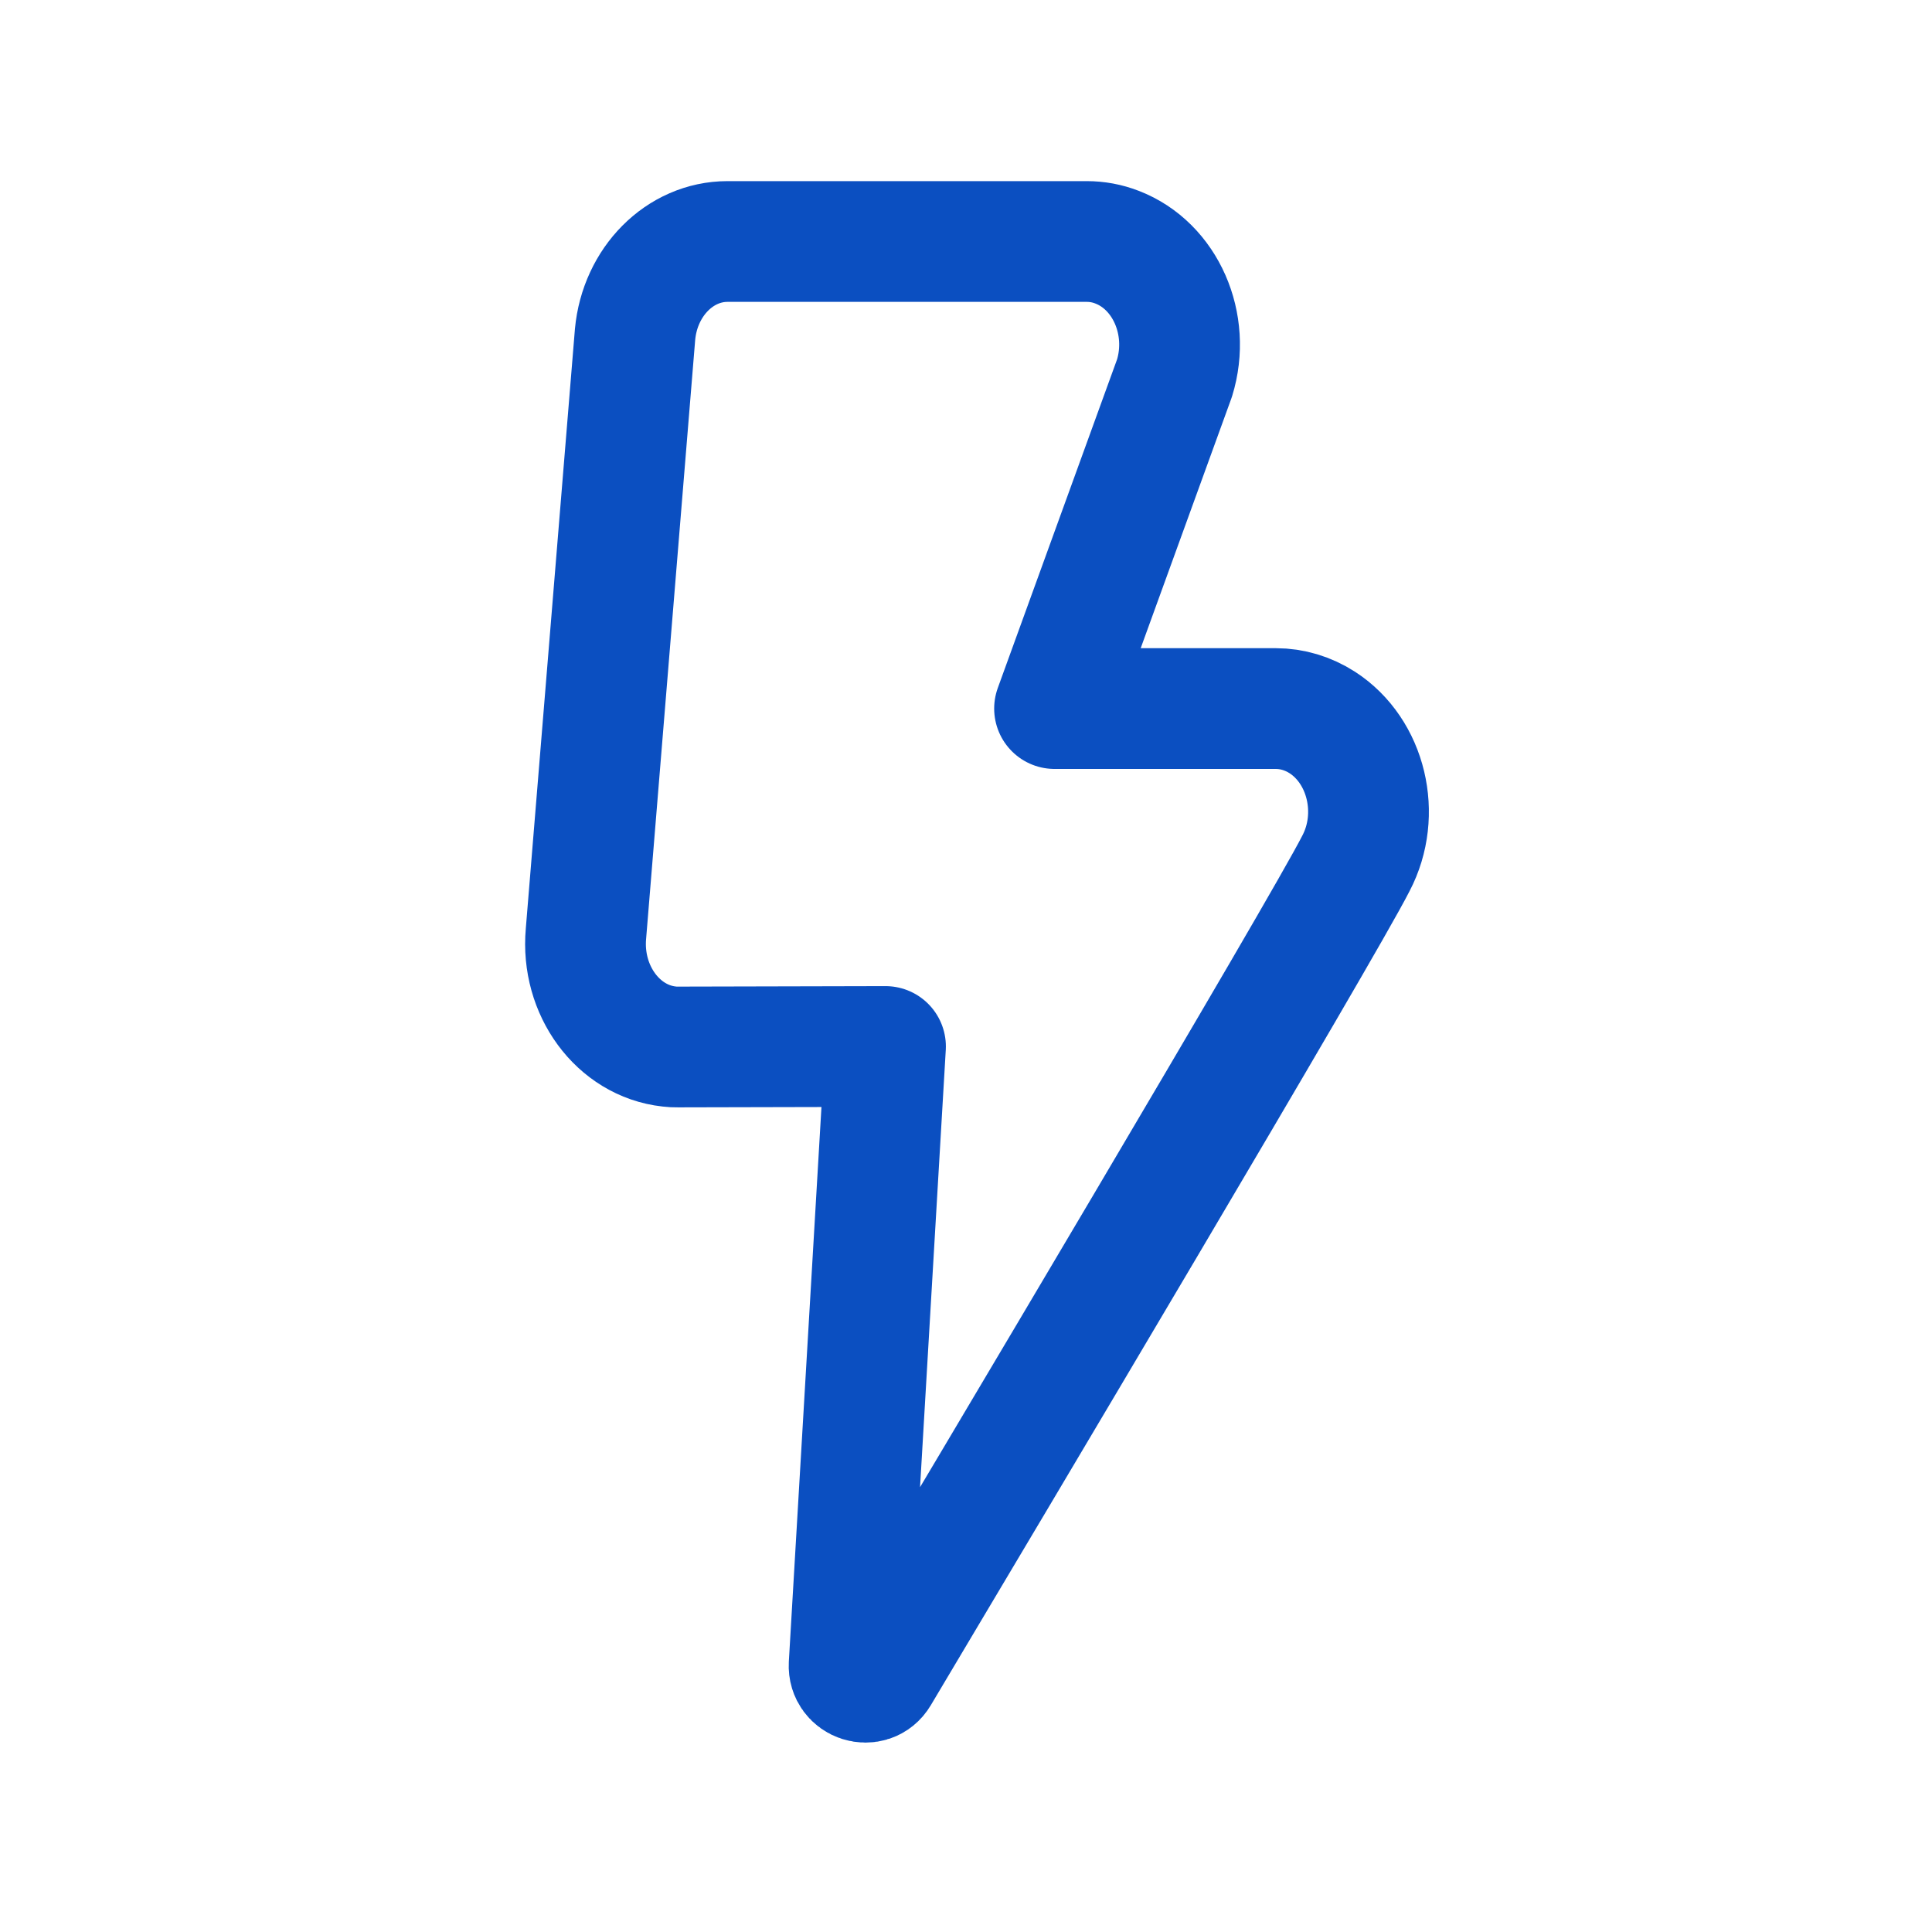 <svg width="24" height="24" viewBox="0 0 24 24" fill="none" xmlns="http://www.w3.org/2000/svg">
<path d="M8.426 13.006C8.369 13.006 8.369 13.006 8.311 13C7.678 12.93 7.216 12.302 7.279 11.598L7.889 4.153C7.95 3.5 8.445 3 9.037 3H13.5C13.628 3 13.754 3.023 13.875 3.07C14.477 3.3 14.797 4.028 14.59 4.697L13.1 8.802H15.848C16.051 8.802 16.25 8.862 16.426 8.975C16.976 9.331 17.164 10.115 16.844 10.725C16.43 11.541 12.264 18.541 10.918 20.8C10.811 20.98 10.537 20.892 10.548 20.683L11 13L8.427 13.006H8.426Z" stroke="#0B4FC1" stroke-width="1.5" stroke-linecap="round" stroke-linejoin="round"/>
</svg>
